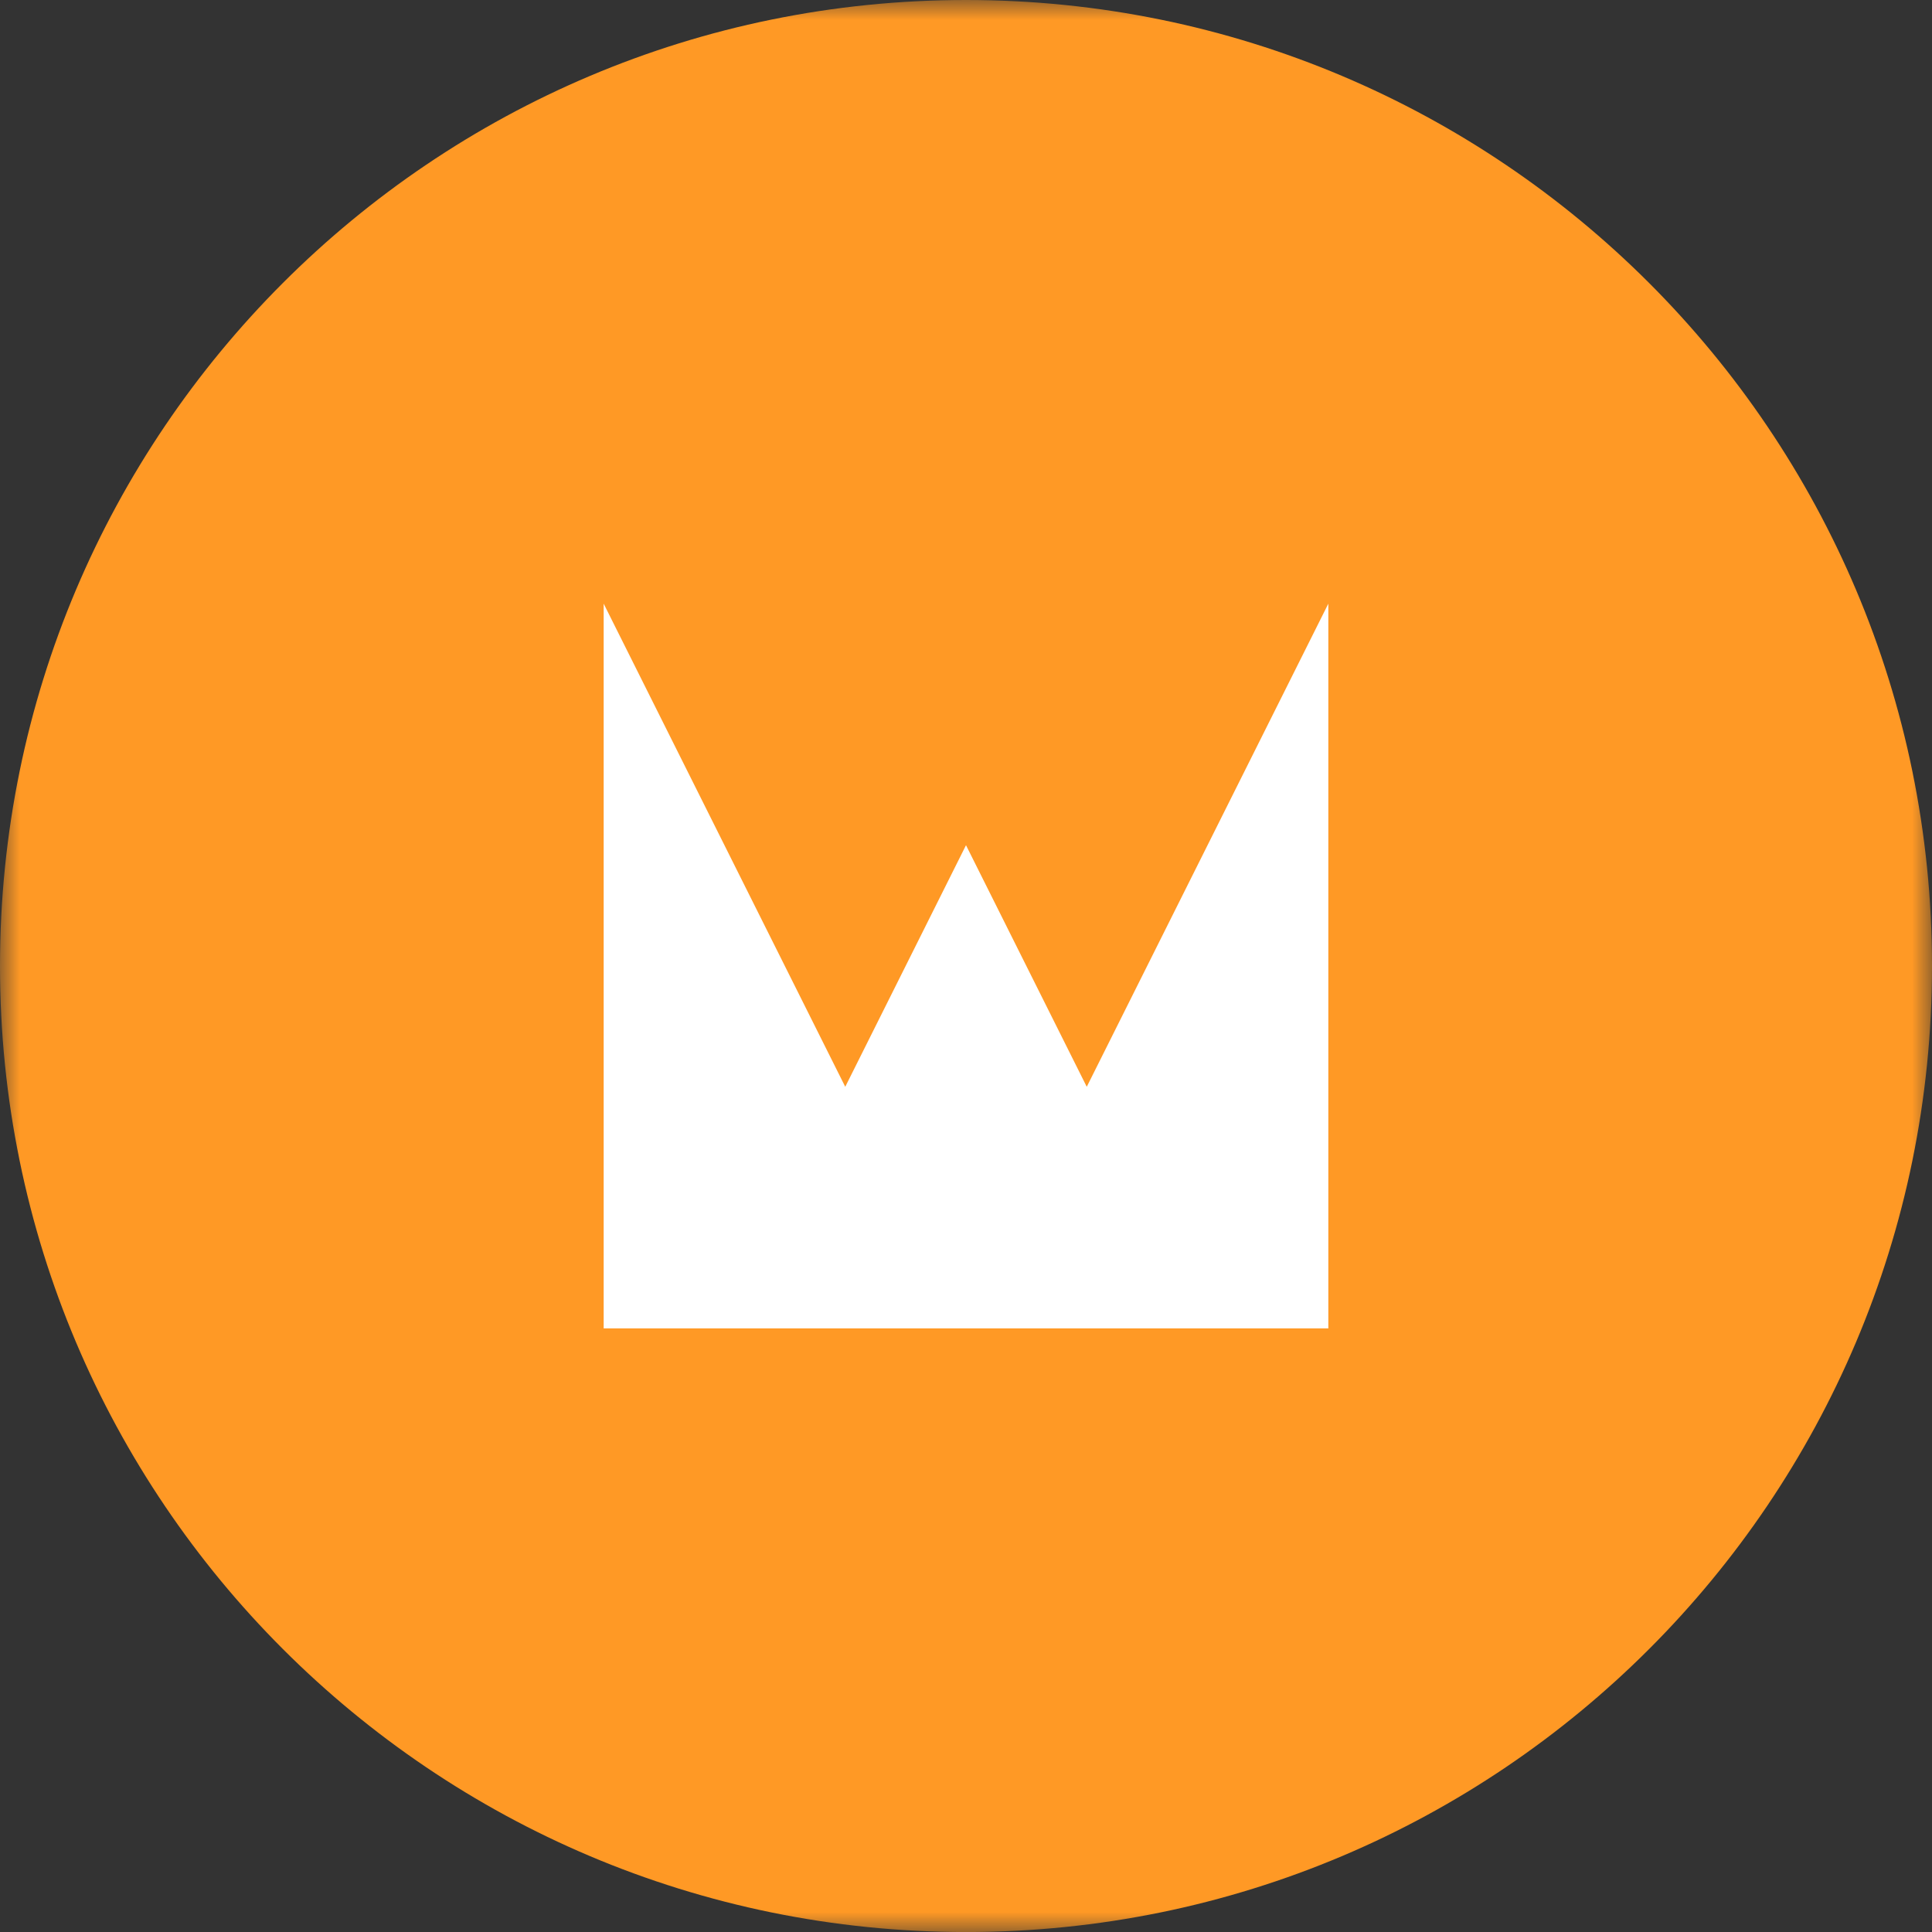<svg width="48" height="48" viewBox="0 0 48 48" fill="none" xmlns="http://www.w3.org/2000/svg">
<rect x="0" y="0" width="48" height="48" fill="#333333" stroke="none"/>
<g clip-path="url(#clip0_483_13746)">
<mask id="mask0_483_13746" style="mask-type:luminance" maskUnits="userSpaceOnUse" x="0" y="0" width="48" height="48">
<path d="M48 0H0V48H48V0Z" fill="white"/>
</mask>
<g mask="url(#mask0_483_13746)">
<path d="M24 0C37.255 0 48 10.745 48 24C48 37.255 37.255 48.001 24 48.001C10.745 48.001 0 37.255 0 24C0 10.745 10.745 0 24 0Z" fill="#FF9925"/>
<path d="M14.998 14.998V33.003H21H27H33.002V14.998L27 27.001L24 20.999L21 27.001L14.998 14.998Z" fill="white"/>
</g>
</g>
<defs>
<clipPath id="clip0_483_13746">
<rect width="48" height="48" fill="white"/>
</clipPath>
</defs>
</svg>
